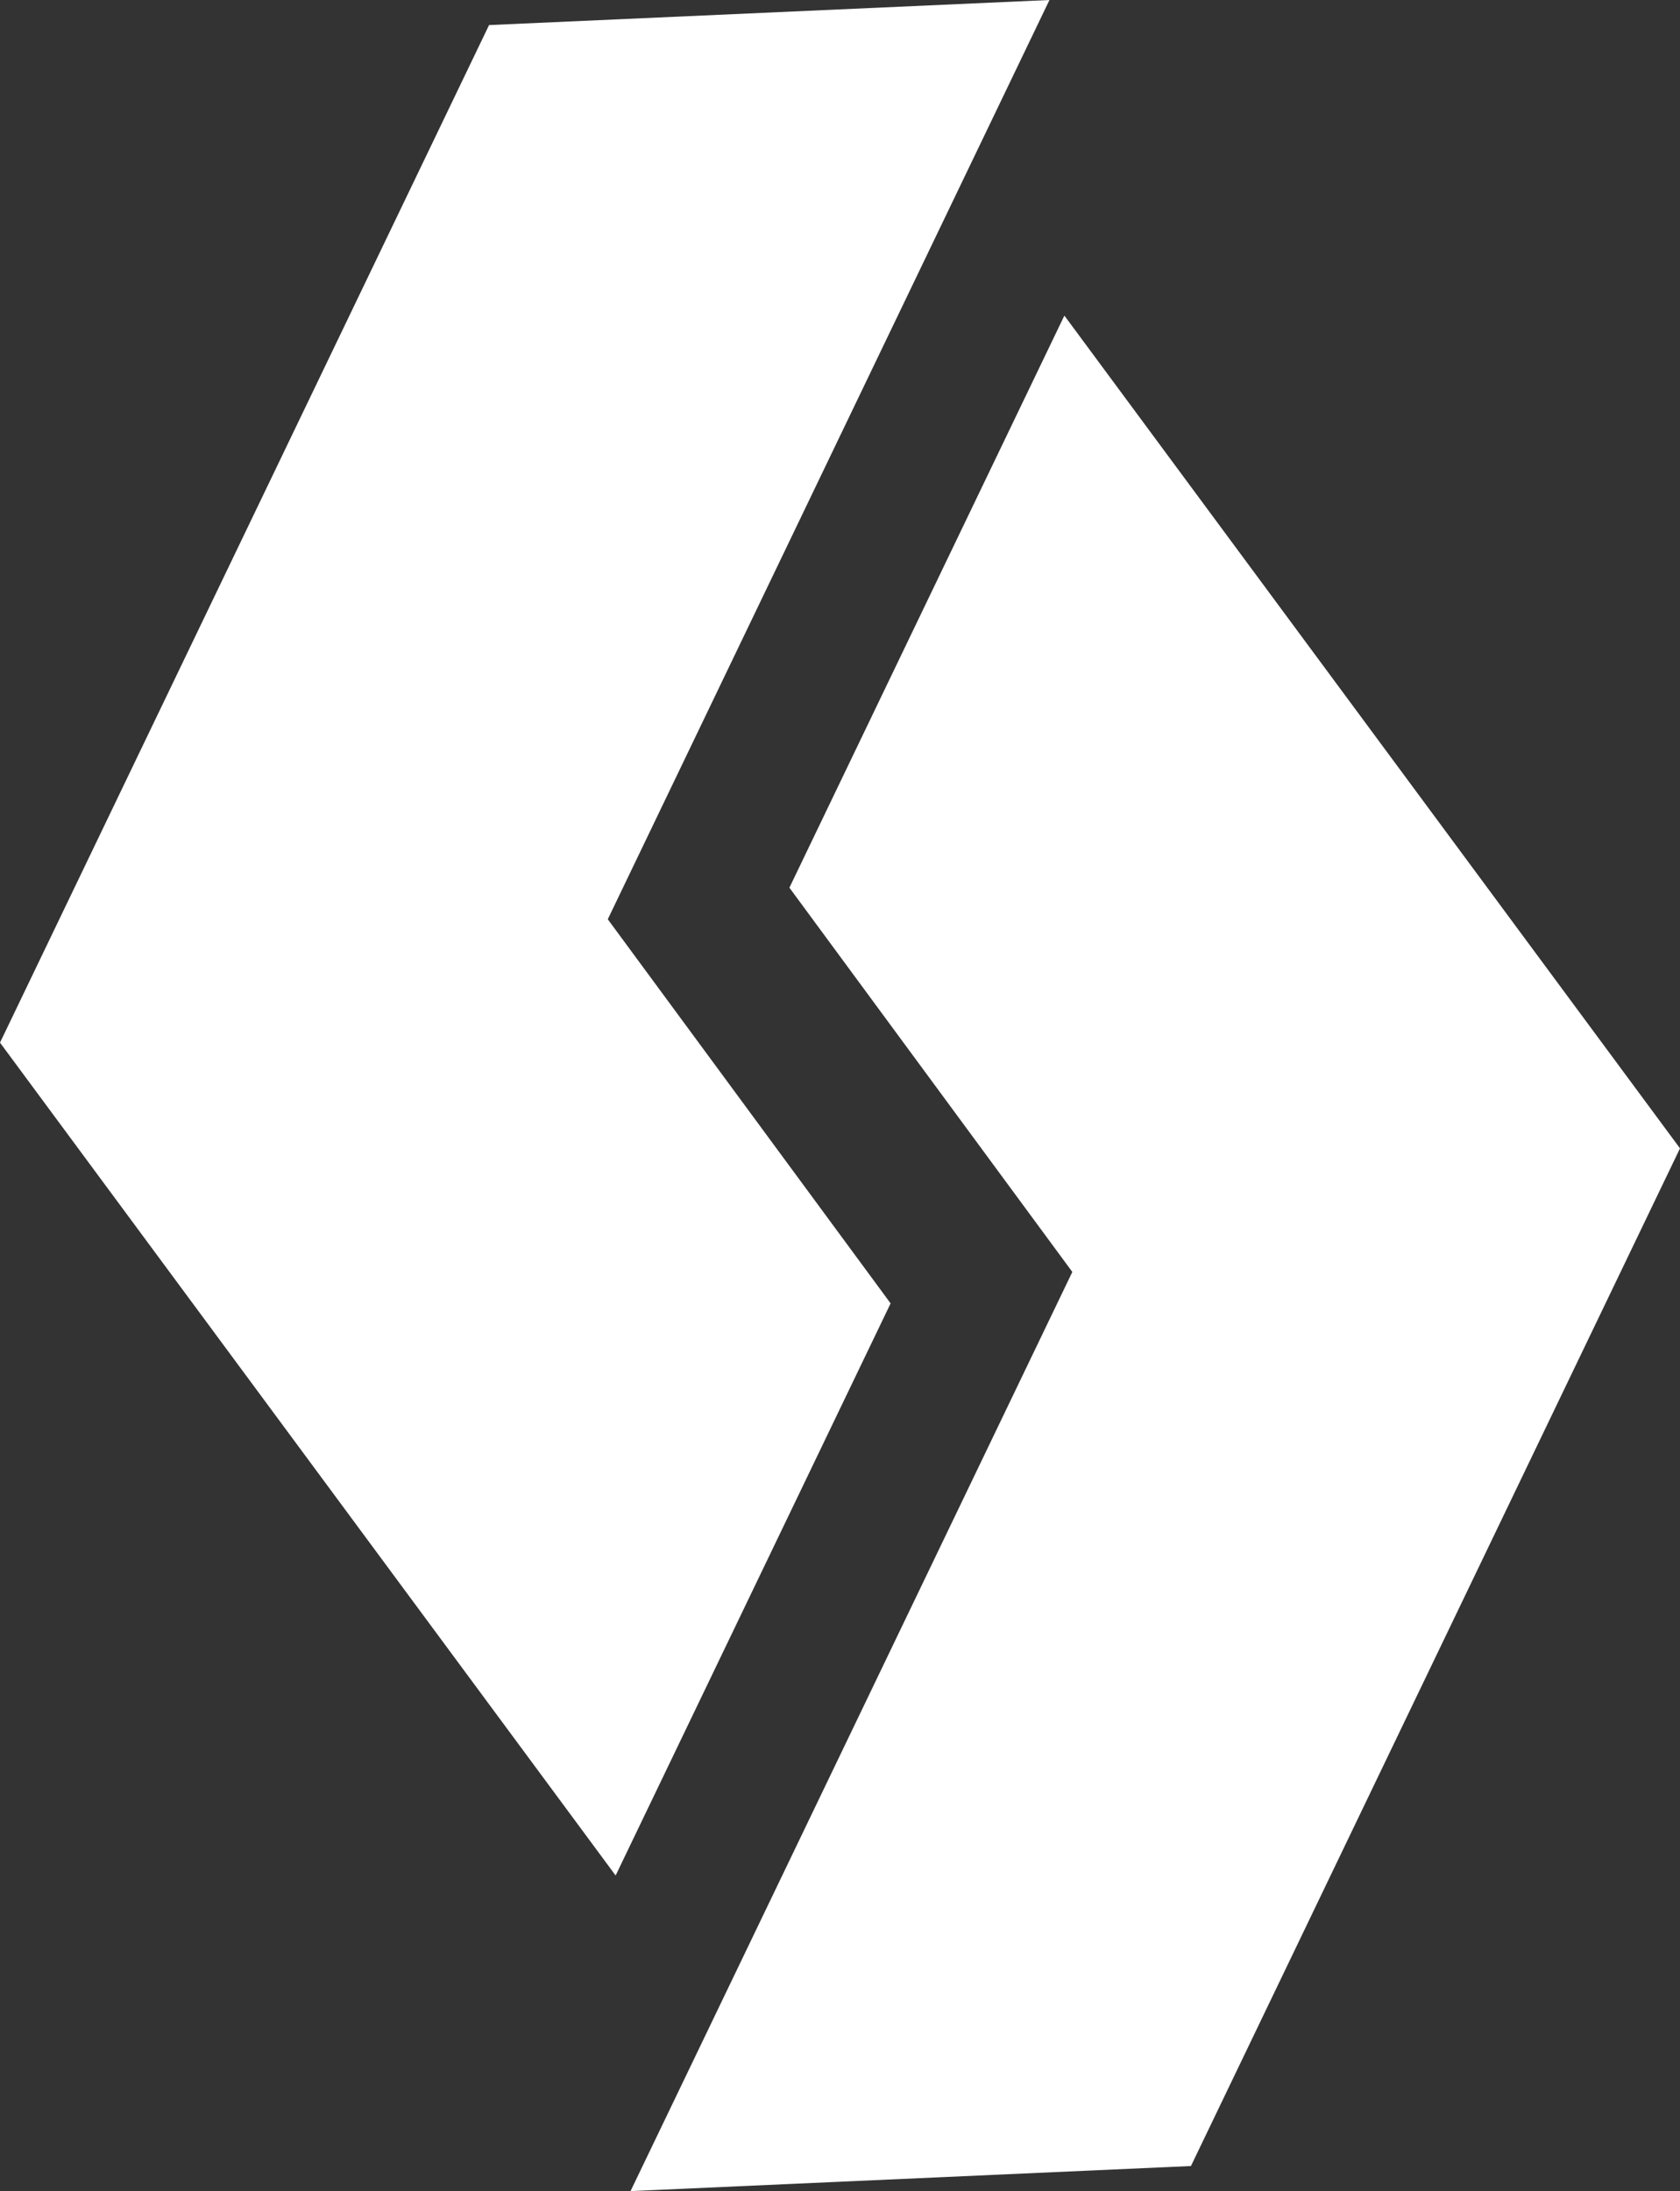 <?xml version="1.0" encoding="UTF-8"?>
<svg id="Layer_2" data-name="Layer 2" xmlns="http://www.w3.org/2000/svg" viewBox="0 0 152.11 198.36">
  <rect x="0" y="0" width="152.11" height="198.36" fill="#333333" stroke="none"/>
  <defs>
    <style>
      .cls-1 {
        fill: #fff;
        stroke-width: 0px;
      }
    </style>
  </defs>
  <g id="Layer_1-2" data-name="Layer 1">
    <g>
      <path class="cls-1" d="M71.48,80.37l25.61,34.78-40,83.21,50.74-2.27,44.28-92.13L96.37,28.57l-24.9,51.8.65.83-.65-.83h0Z"/>
      <path class="cls-1" d="M80.64,118l-25.61-34.78L95.02,0l-50.74,2.27L0,94.39l55.74,75.4,24.9-51.8-.65-.83.65.83h0Z"/>
    </g>
  </g>
</svg>